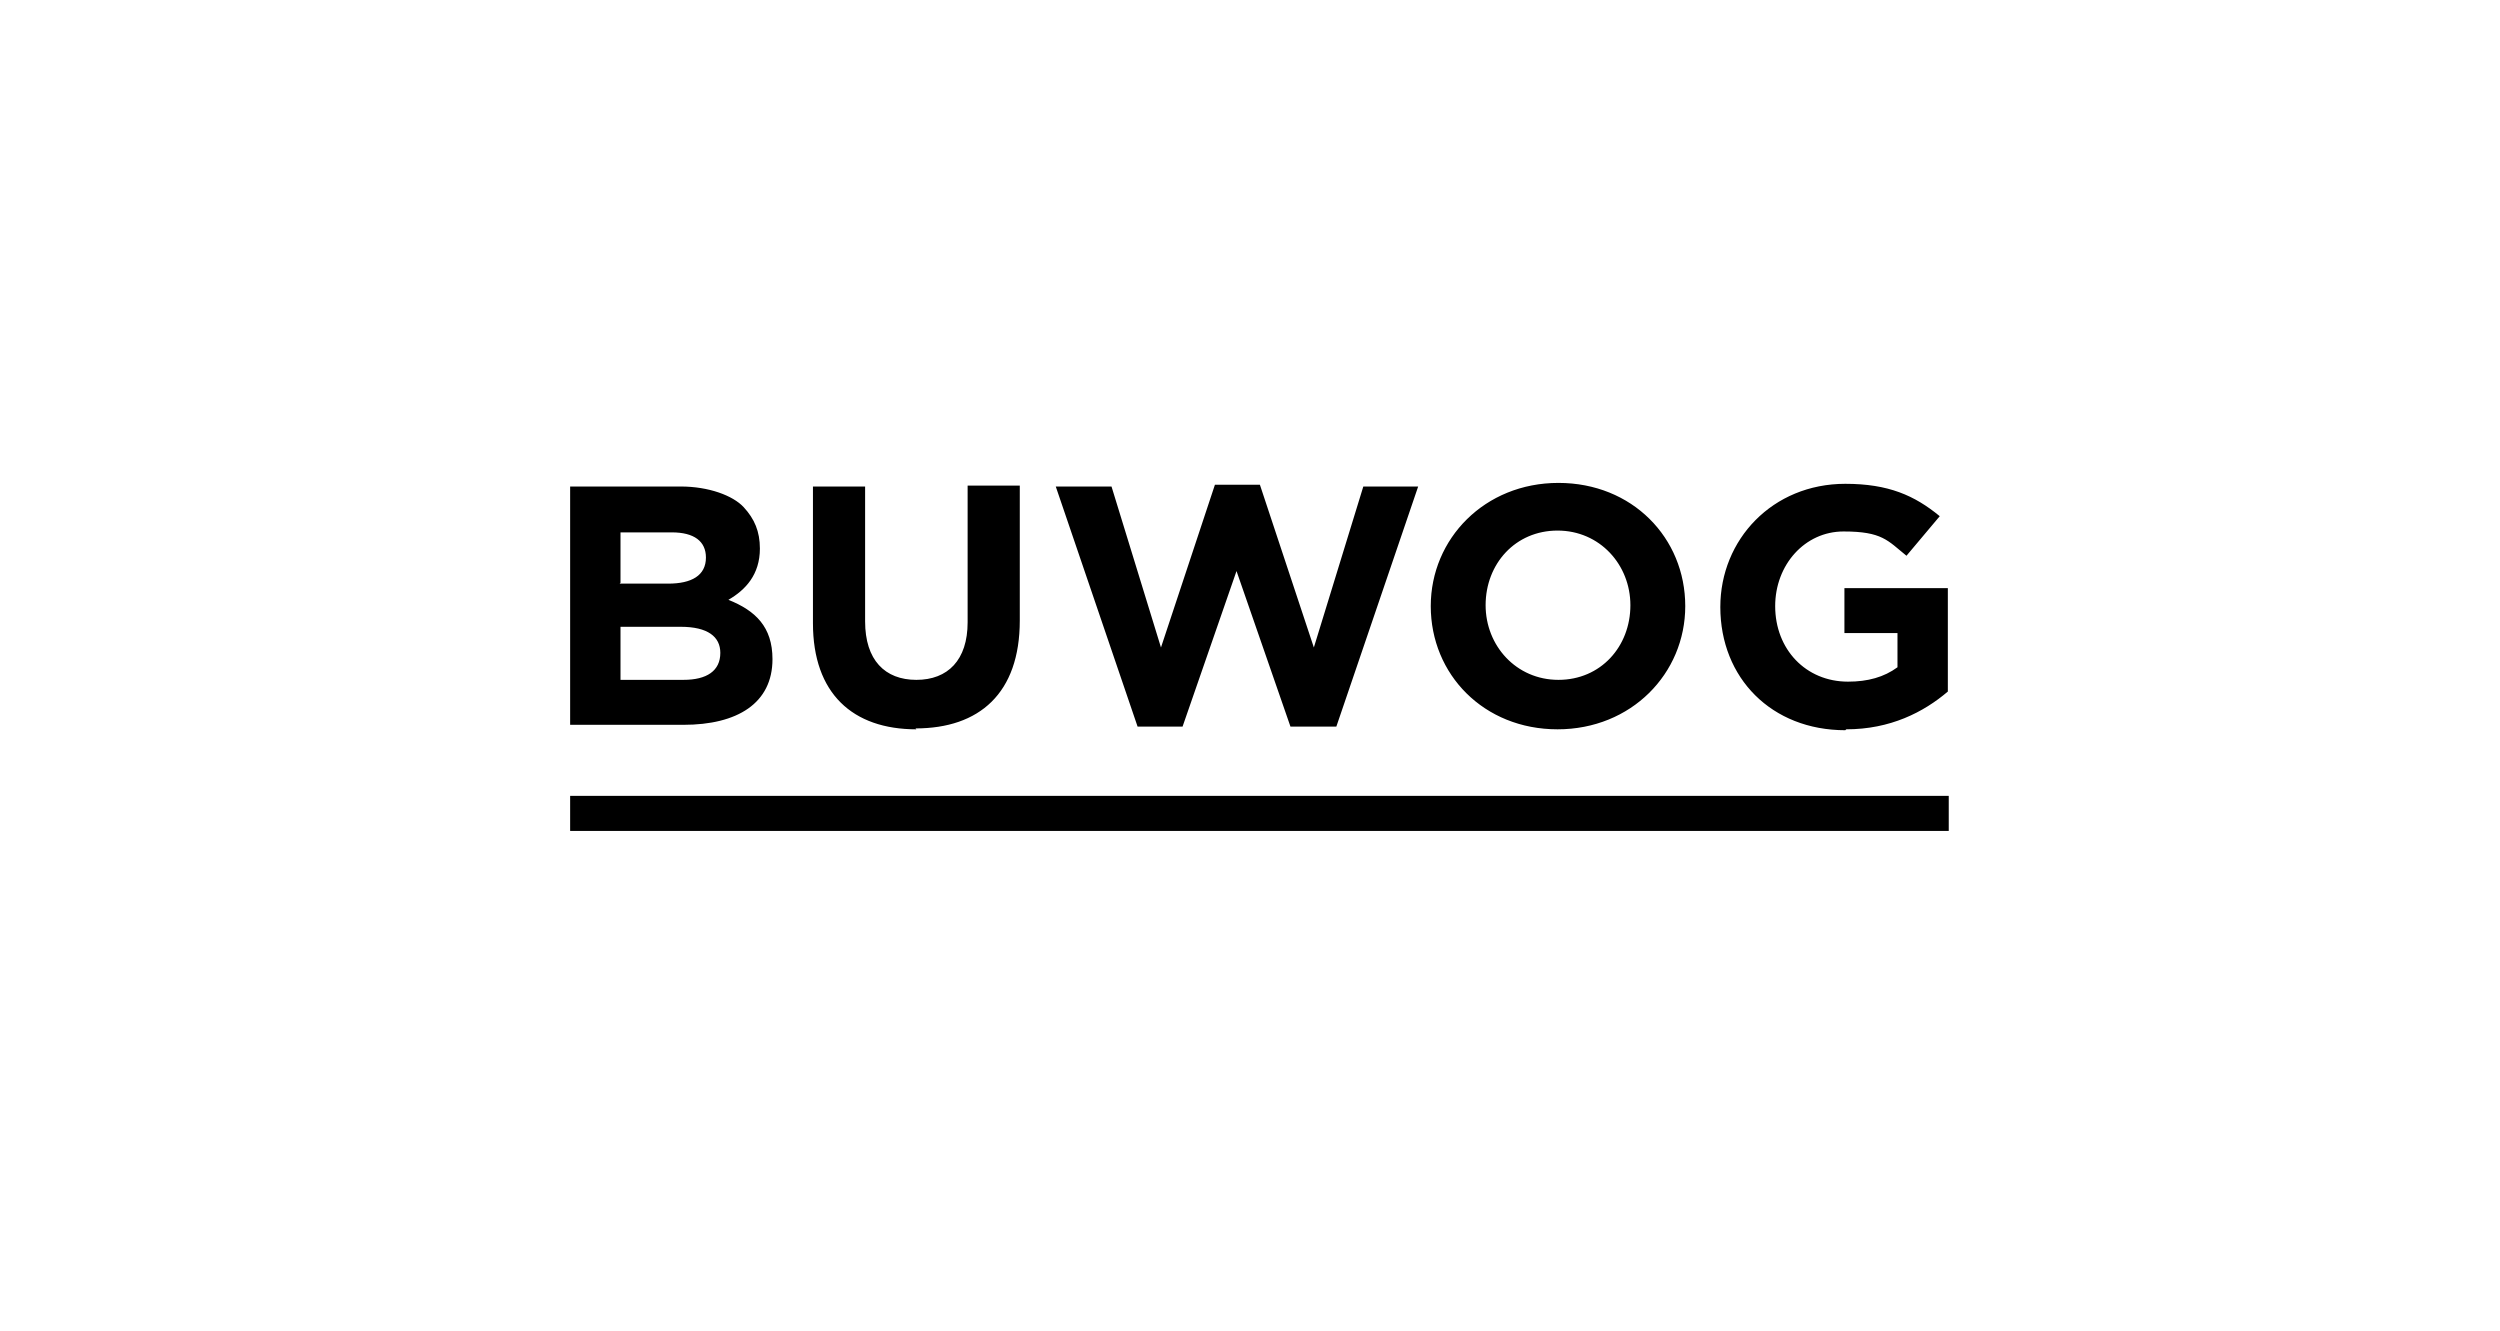 <?xml version="1.0" encoding="UTF-8"?>
<svg id="Ebene_1" xmlns="http://www.w3.org/2000/svg" version="1.1" viewBox="0 0 278 148">
  <!-- Generator: Adobe Illustrator 29.7.1, SVG Export Plug-In . SVG Version: 2.1.1 Build 8)  -->
  <rect x="63.4" y="88.5" width="153.3" height="3.9"/>
  <path d="M205.3,81.1c4.9,0,8.6-1.9,11.3-4.2v-11.5h-11.5v5h5.9v3.8c-1.5,1.1-3.3,1.6-5.5,1.6-4.7,0-8.1-3.6-8.1-8.4h0c0-4.6,3.3-8.3,7.6-8.3s4.9,1,7,2.7l3.7-4.4c-2.8-2.3-5.7-3.6-10.5-3.6-8.1,0-13.9,6.2-13.9,13.7h0c0,7.9,5.7,13.7,13.9,13.7M173.3,75.6c-4.7,0-8.1-3.8-8.1-8.3h0c0-4.6,3.3-8.3,8-8.3s8.1,3.8,8.1,8.3h0c0,4.6-3.3,8.3-8,8.3M173.2,81.1c8.2,0,14.2-6.2,14.2-13.7h0c0-7.6-5.9-13.7-14.1-13.7s-14.2,6.2-14.2,13.7h0c0,7.6,5.9,13.7,14.1,13.7M126.4,80.8h5.1l6-17.3,6,17.3h5.1l9.1-26.7h-6.1l-5.5,17.9-6-18.1h-5l-6,18.1-5.5-17.9h-6.2l9.1,26.7h0ZM101.8,81c7.1,0,11.6-3.9,11.6-12v-15h-5.8v15.2c0,4.2-2.2,6.4-5.7,6.4s-5.7-2.2-5.7-6.5v-15h-5.8v15.2c0,7.8,4.4,11.8,11.5,11.8M69,75.5v-5.8h6.7c3,0,4.4,1.1,4.4,2.9h0c0,2-1.5,3-4.1,3h-7,0ZM69,64.8v-5.6h5.7c2.5,0,3.8,1,3.8,2.8h0c0,2-1.6,2.9-4.2,2.9h-5.4ZM63.4,80.6h12.6c6,0,9.9-2.4,9.9-7.3h0c0-3.6-1.9-5.4-4.9-6.6,1.9-1.1,3.5-2.8,3.5-5.7h0c0-1.9-.6-3.3-1.8-4.6s-3.9-2.3-7-2.3h-12.3v26.5Z"/>
</svg>